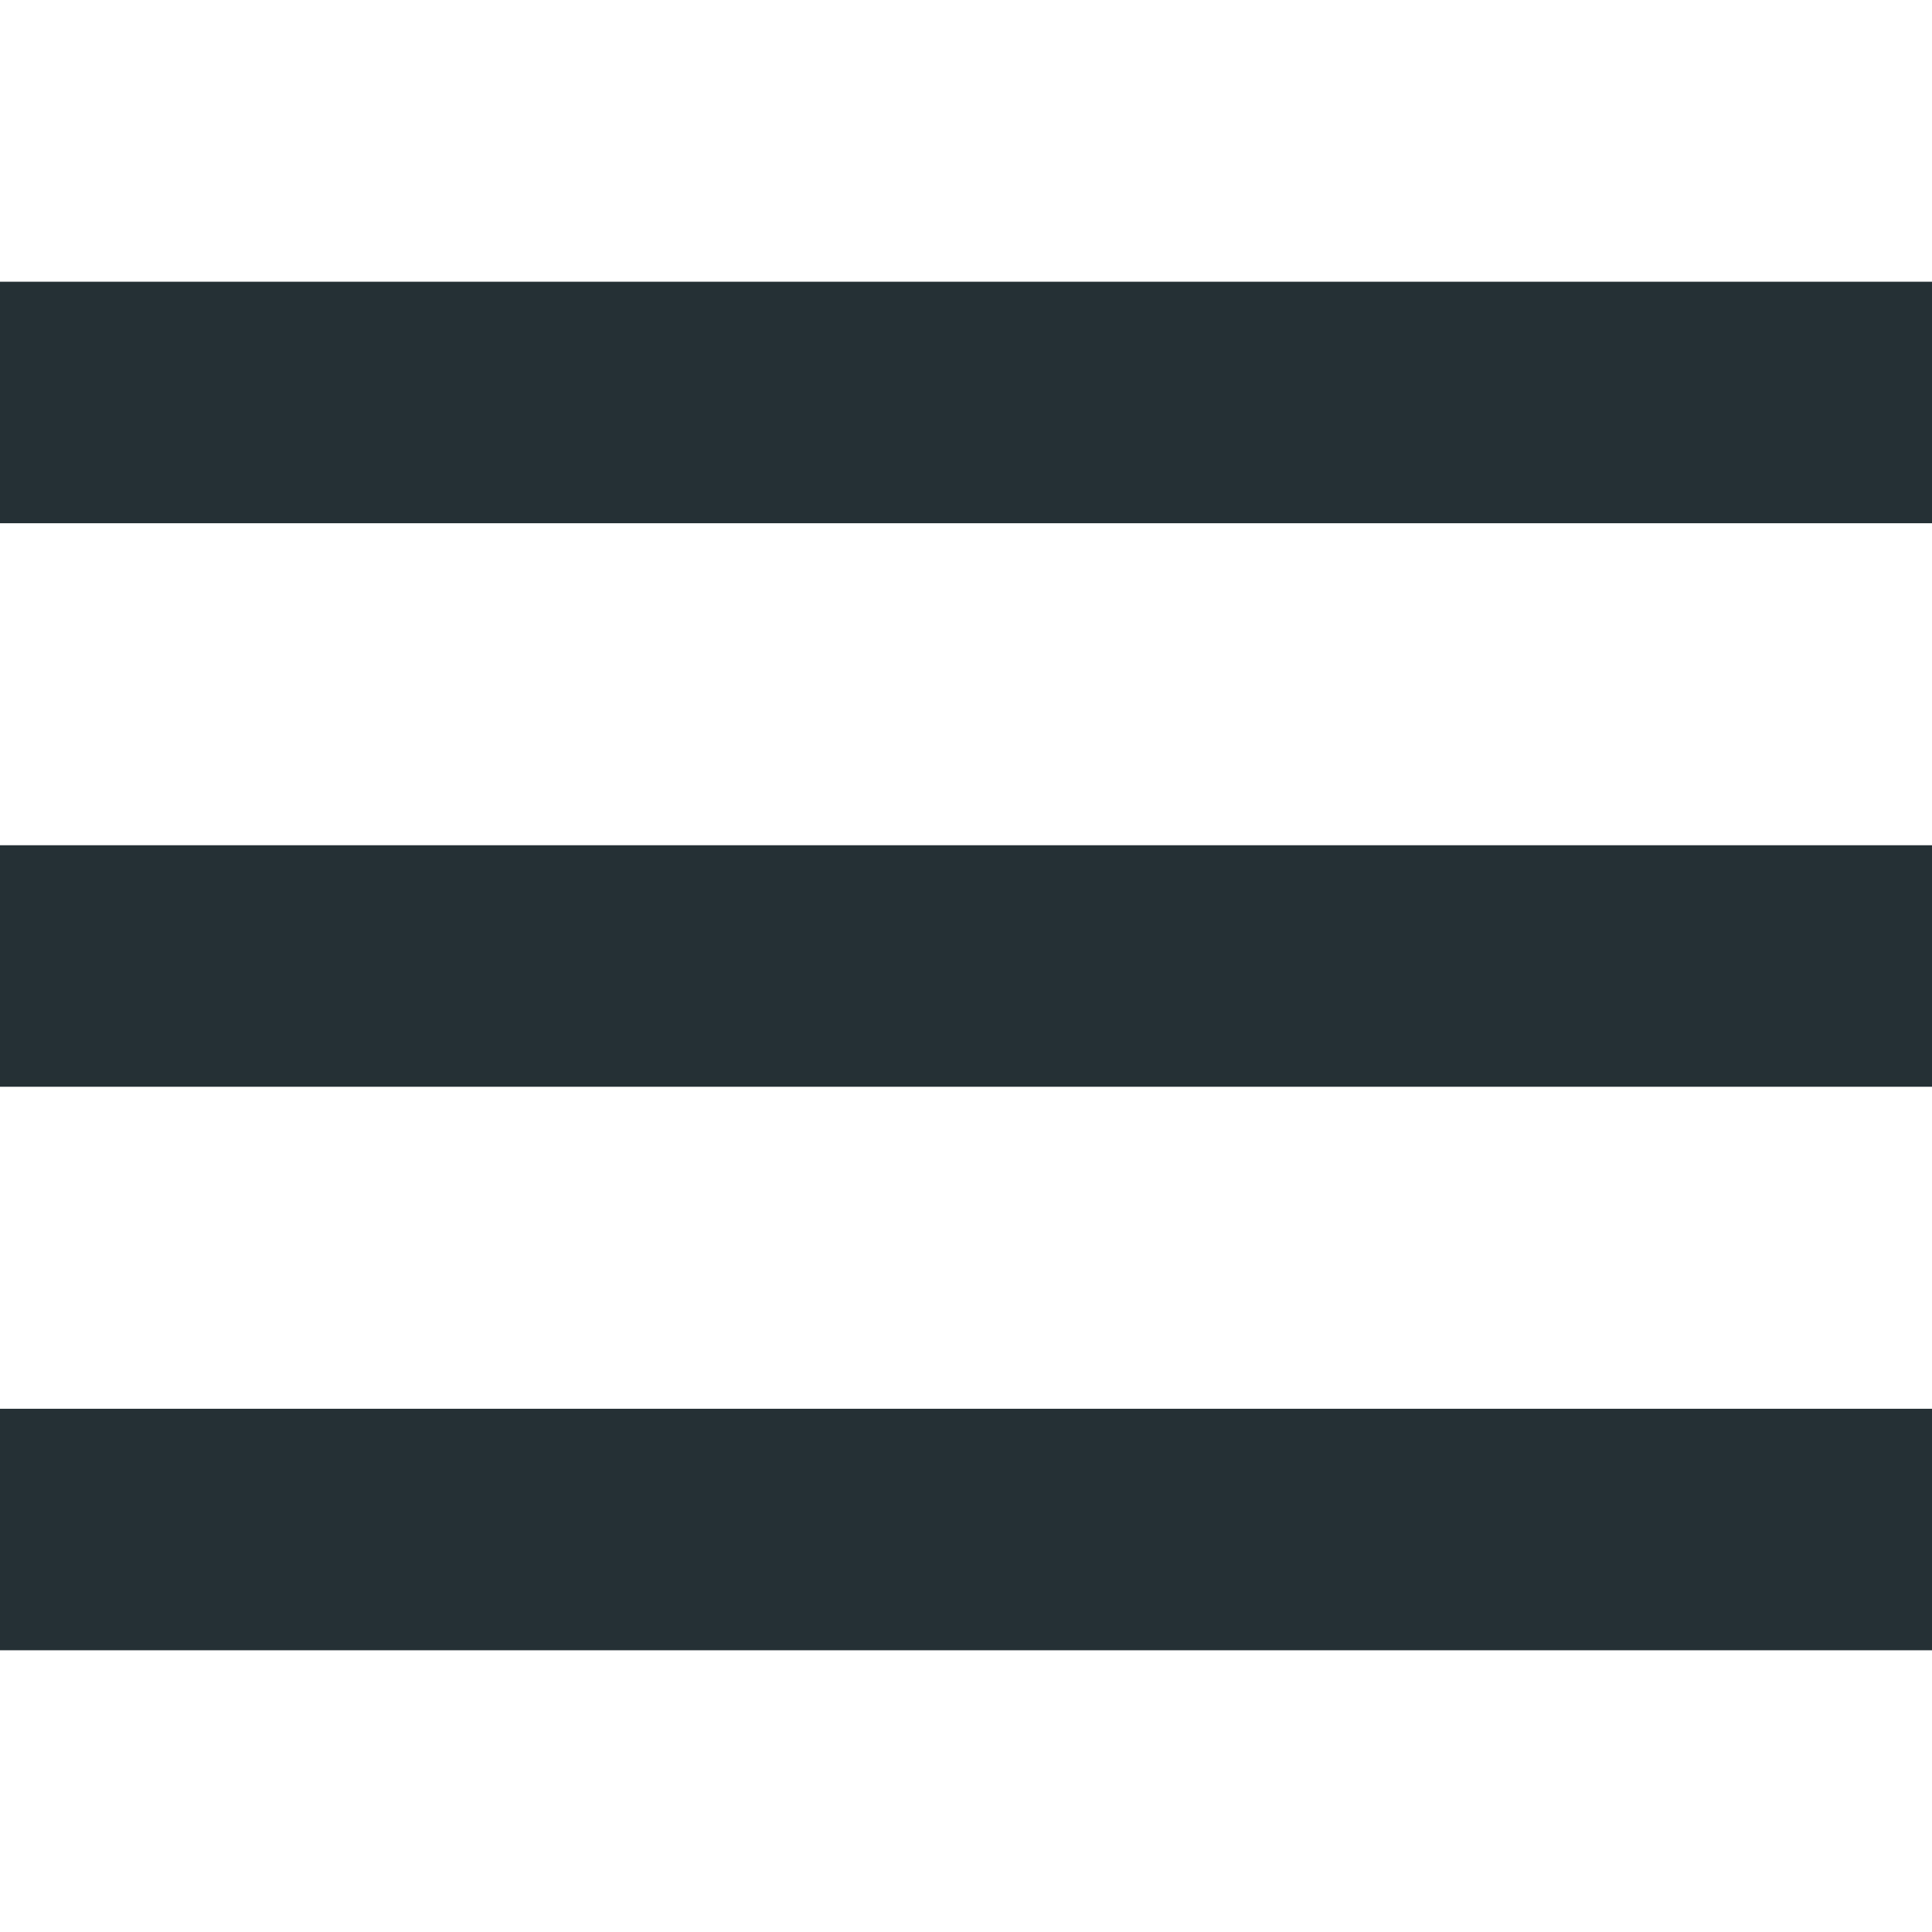 <?xml version="1.0" encoding="UTF-8"?> <svg xmlns="http://www.w3.org/2000/svg" width="34" height="34" viewBox="0 0 34 34" fill="none"> <g clip-path="url(#clip0_2897_5962)"> <path d="M34 14.875H0V19.125H34V14.875Z" fill="#253035"></path> <path d="M34 4.958H0V9.208H34V4.958Z" fill="#253035"></path> <path d="M34 24.792H0V29.042H34V24.792Z" fill="#253035"></path> </g> <defs> <clipPath id="clip0_2897_5962"> <rect width="34" height="34" fill="white"></rect> </clipPath> </defs> </svg> 